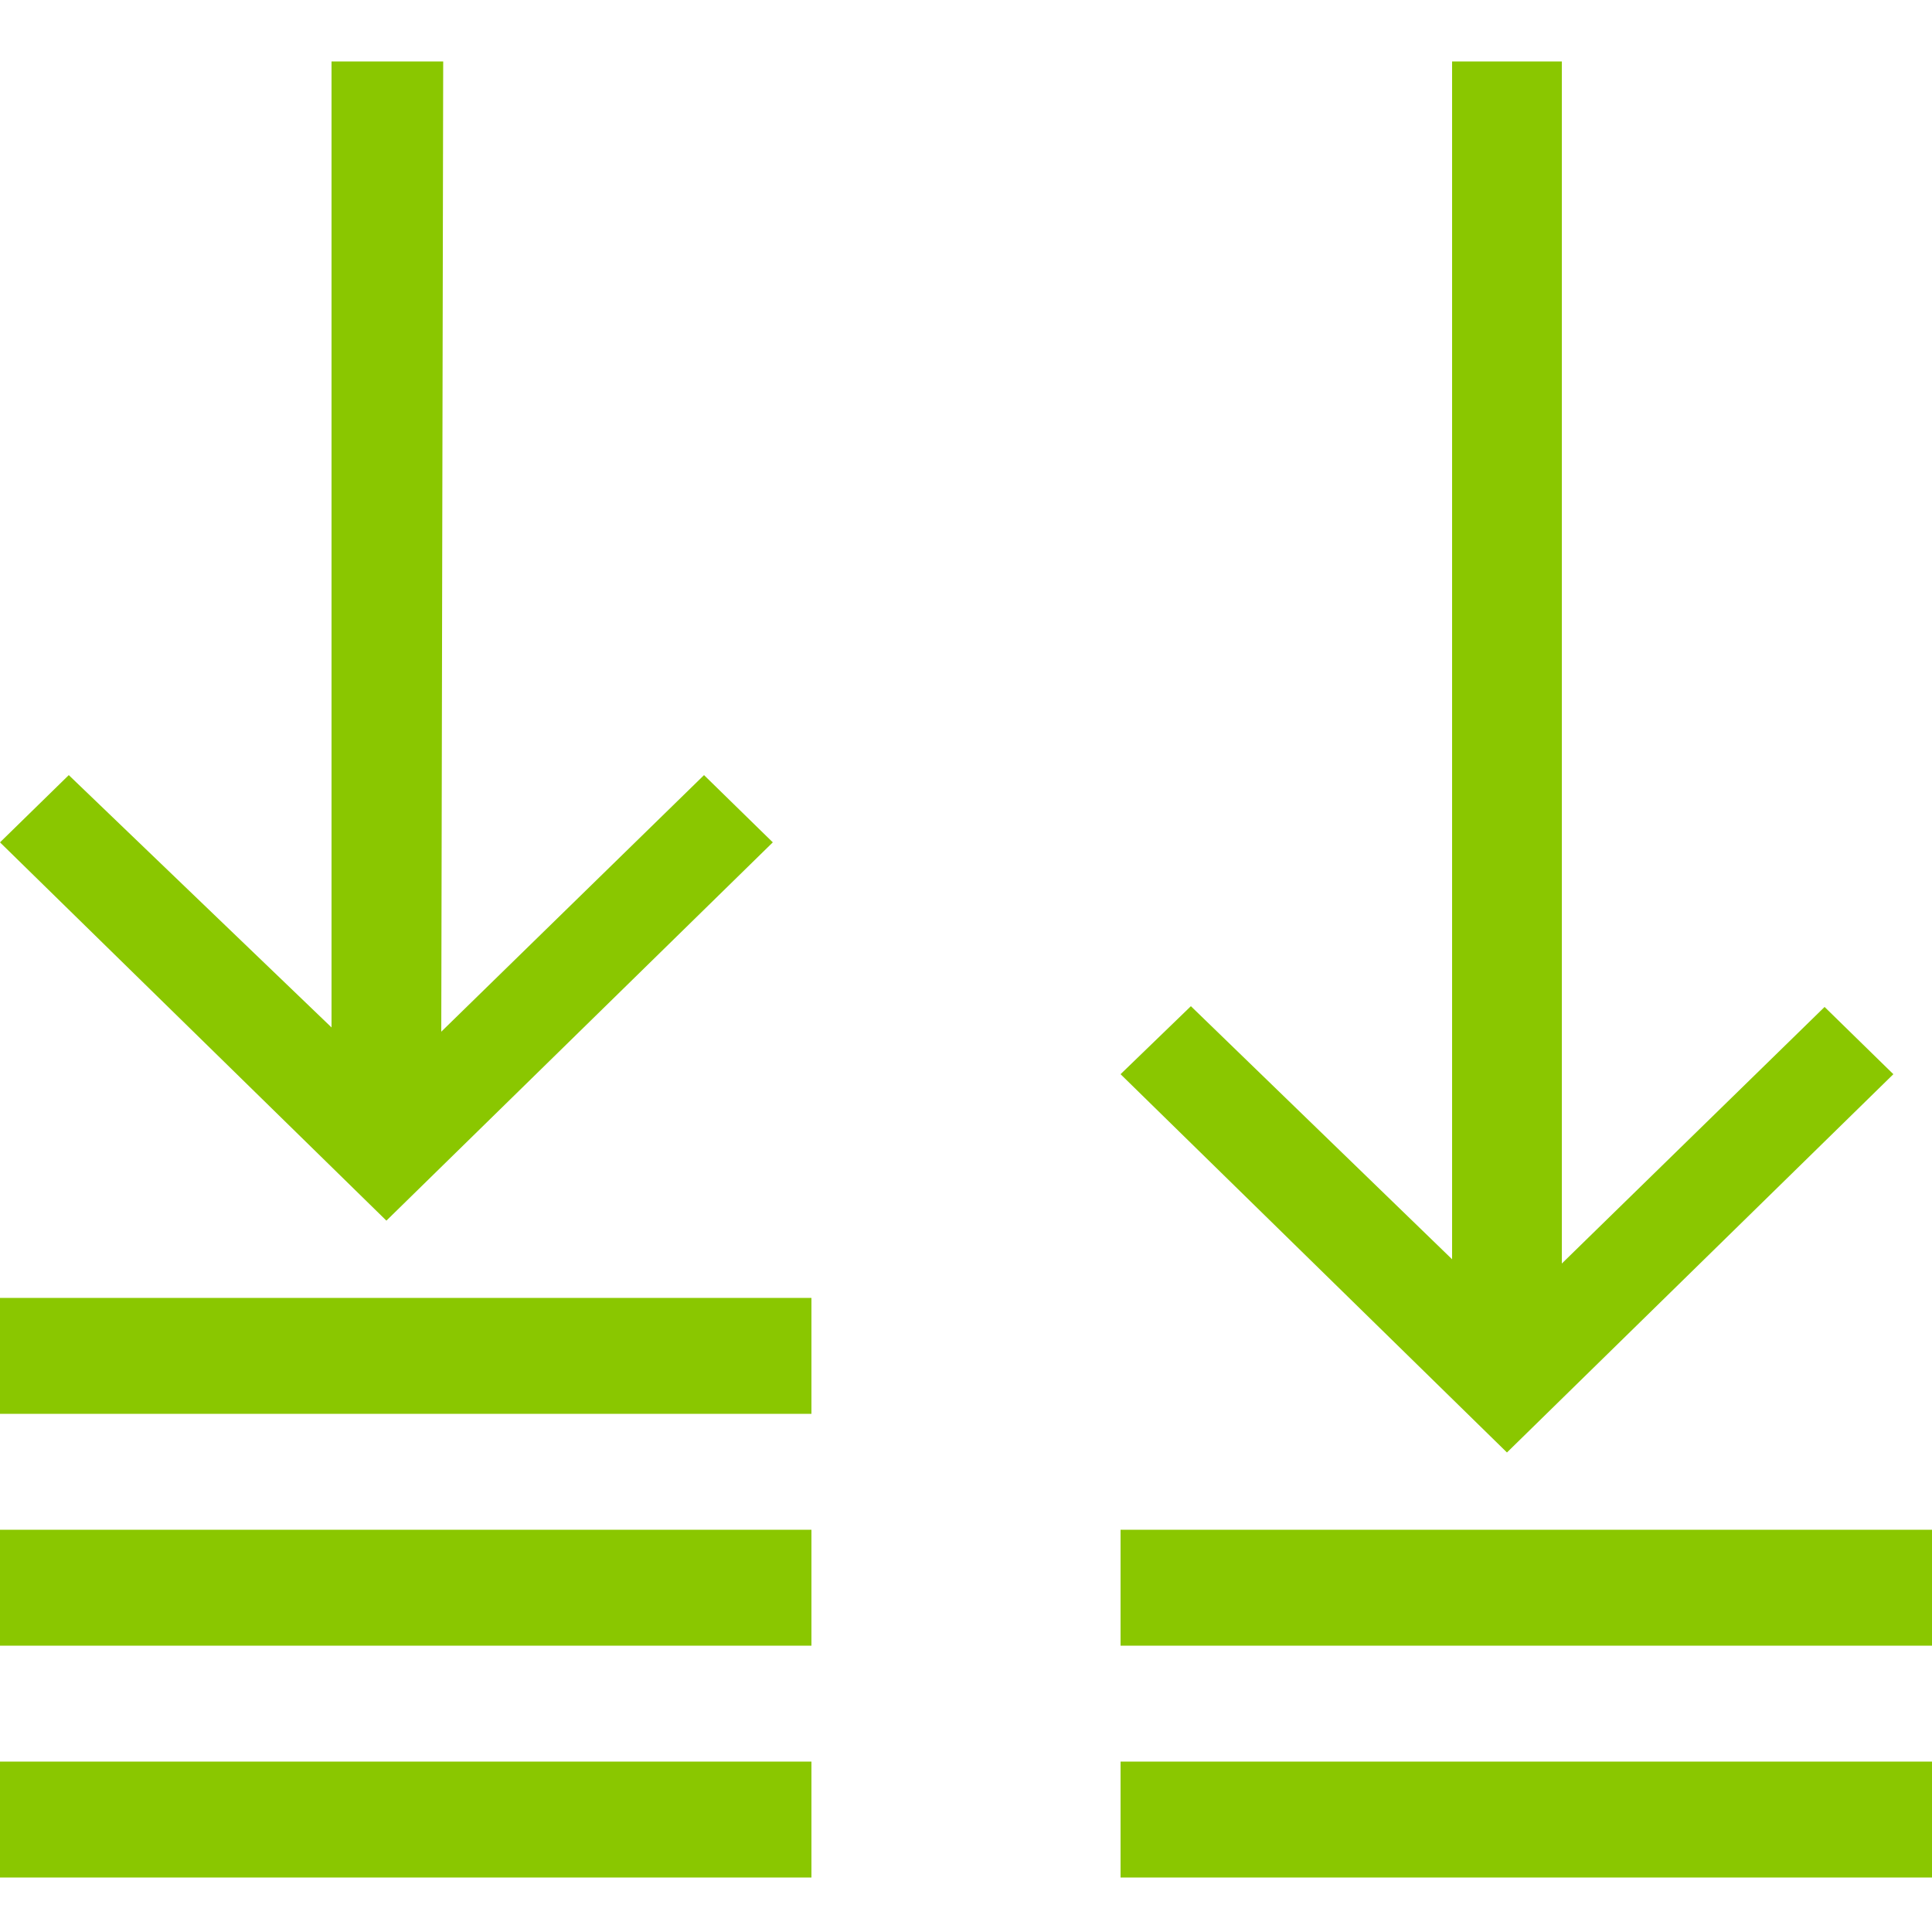 <?xml version="1.0" encoding="utf-8"?><svg id="Layer_1" data-name="Layer 1" xmlns="http://www.w3.org/2000/svg" viewBox="0 0 50 50"><defs><style>.cls-1{fill:#8ac700;}.cls-2{fill:none;stroke:#8ac700;stroke-width:3px;}</style></defs><title>ExpertiseIcons</title><path class="cls-1" d="M20,21.8l-1.78-1.74-6.8,6.64.05-25.11H8.58l0,25L1.78,20.06,0,21.8l10,9.79Z"/><path class="cls-1" d="M49,27.8l-1.78-1.74-6.8,6.64,0-31.11H37.58l0,31-6.76-6.55L29,27.8l10,9.79Z"/><line class="cls-2" x1="50" y1="41.09" x2="29" y2="41.09"/><line class="cls-2" x1="50" y1="47.09" x2="29" y2="47.09"/><line class="cls-2" x1="21" y1="47.09" y2="47.09"/><line class="cls-2" x1="21" y1="35.09" y2="35.09"/><line class="cls-2" x1="21" y1="41.09" y2="41.09"/></svg>